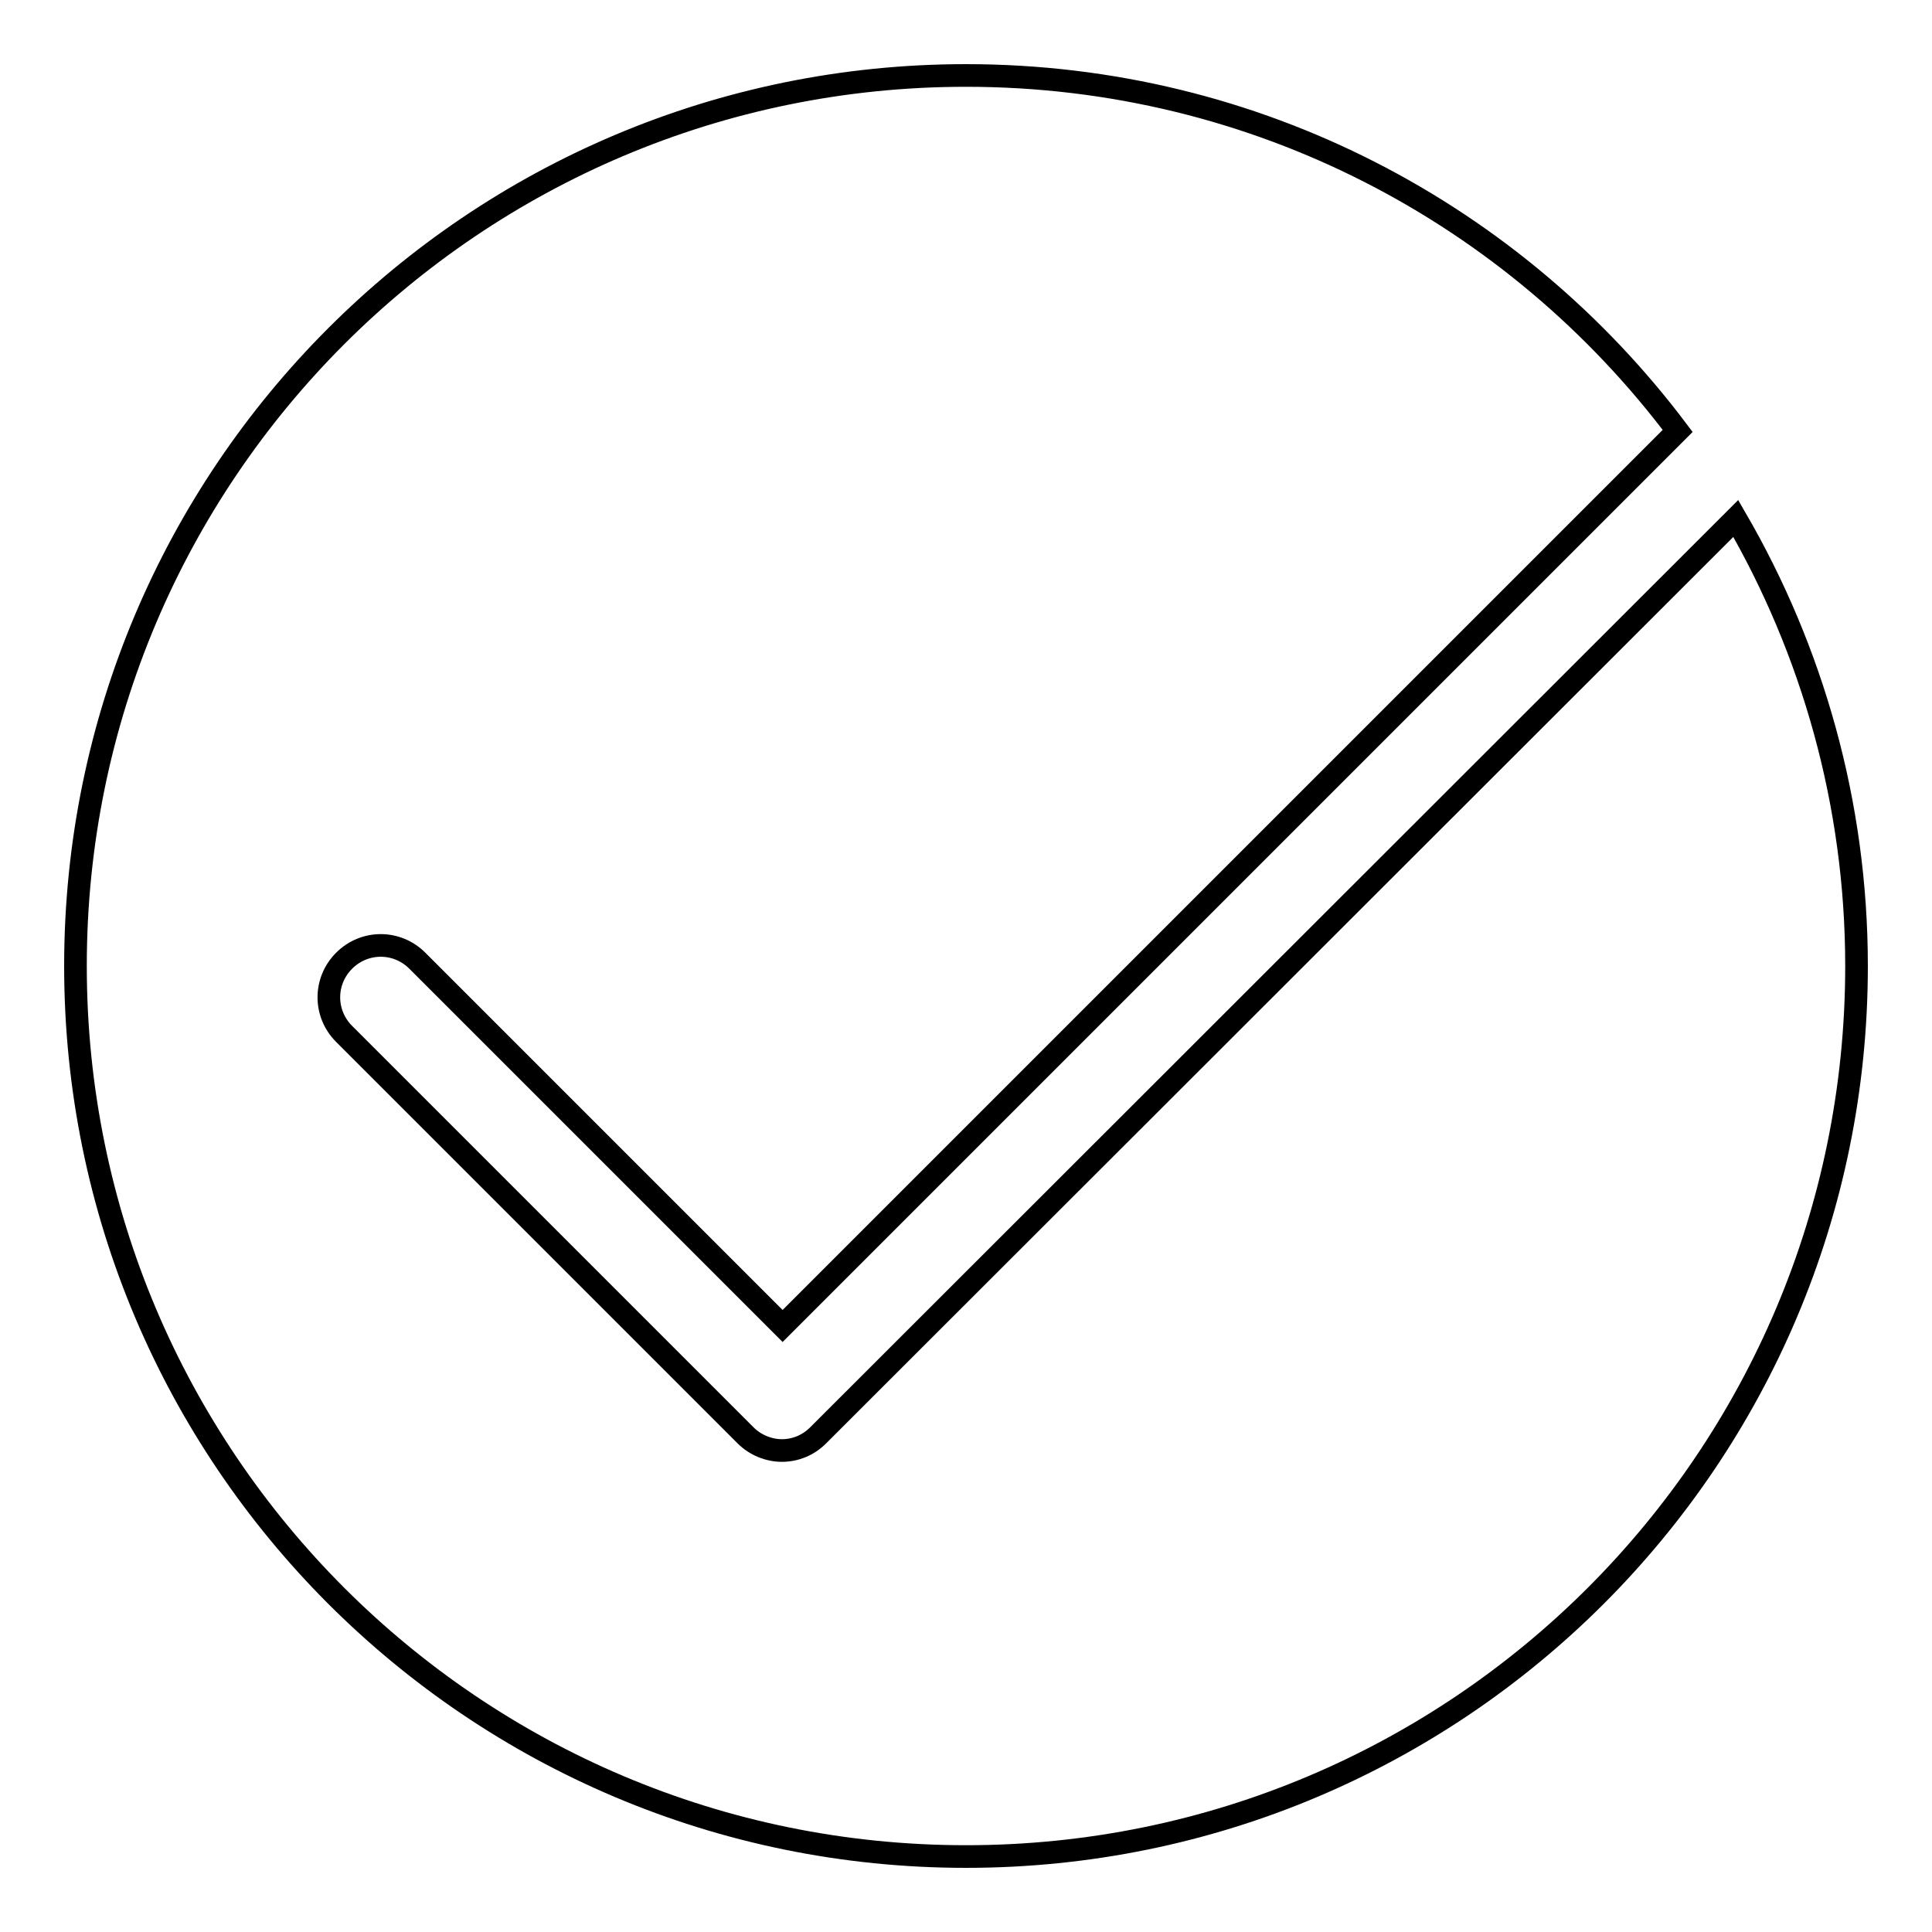 <?xml version="1.0" encoding="utf-8"?>
<!-- Svg Vector Icons : http://www.onlinewebfonts.com/icon -->
<!DOCTYPE svg PUBLIC "-//W3C//DTD SVG 1.1//EN" "http://www.w3.org/Graphics/SVG/1.1/DTD/svg11.dtd">
<svg version="1.1" xmlns="http://www.w3.org/2000/svg" xmlns:xlink="http://www.w3.org/1999/xlink" x="0px" y="0px" viewBox="0 0 256 256" enable-background="new 0 0 256 256" xml:space="preserve">
<g><g><path stroke-width="3" fill-opacity="0" stroke="#000000"  d="M230,68.7c10.1,17.4,16,37.7,16,59.3c0,65.2-52.8,118-118,118c-65.2,0-118-52.8-118-118C10,62.8,62.8,10,128,10c38.6,0,72.8,18.5,94.3,47.1L103.7,175.7l-48.4-48.4c-2.7-2.7-7-2.7-9.7,0c-2.7,2.7-2.7,7,0,9.7l53.2,53.2c1.3,1.3,3.1,2,4.8,2c1.8,0,3.5-0.7,4.8-2L230,68.7z"/></g></g>
</svg>